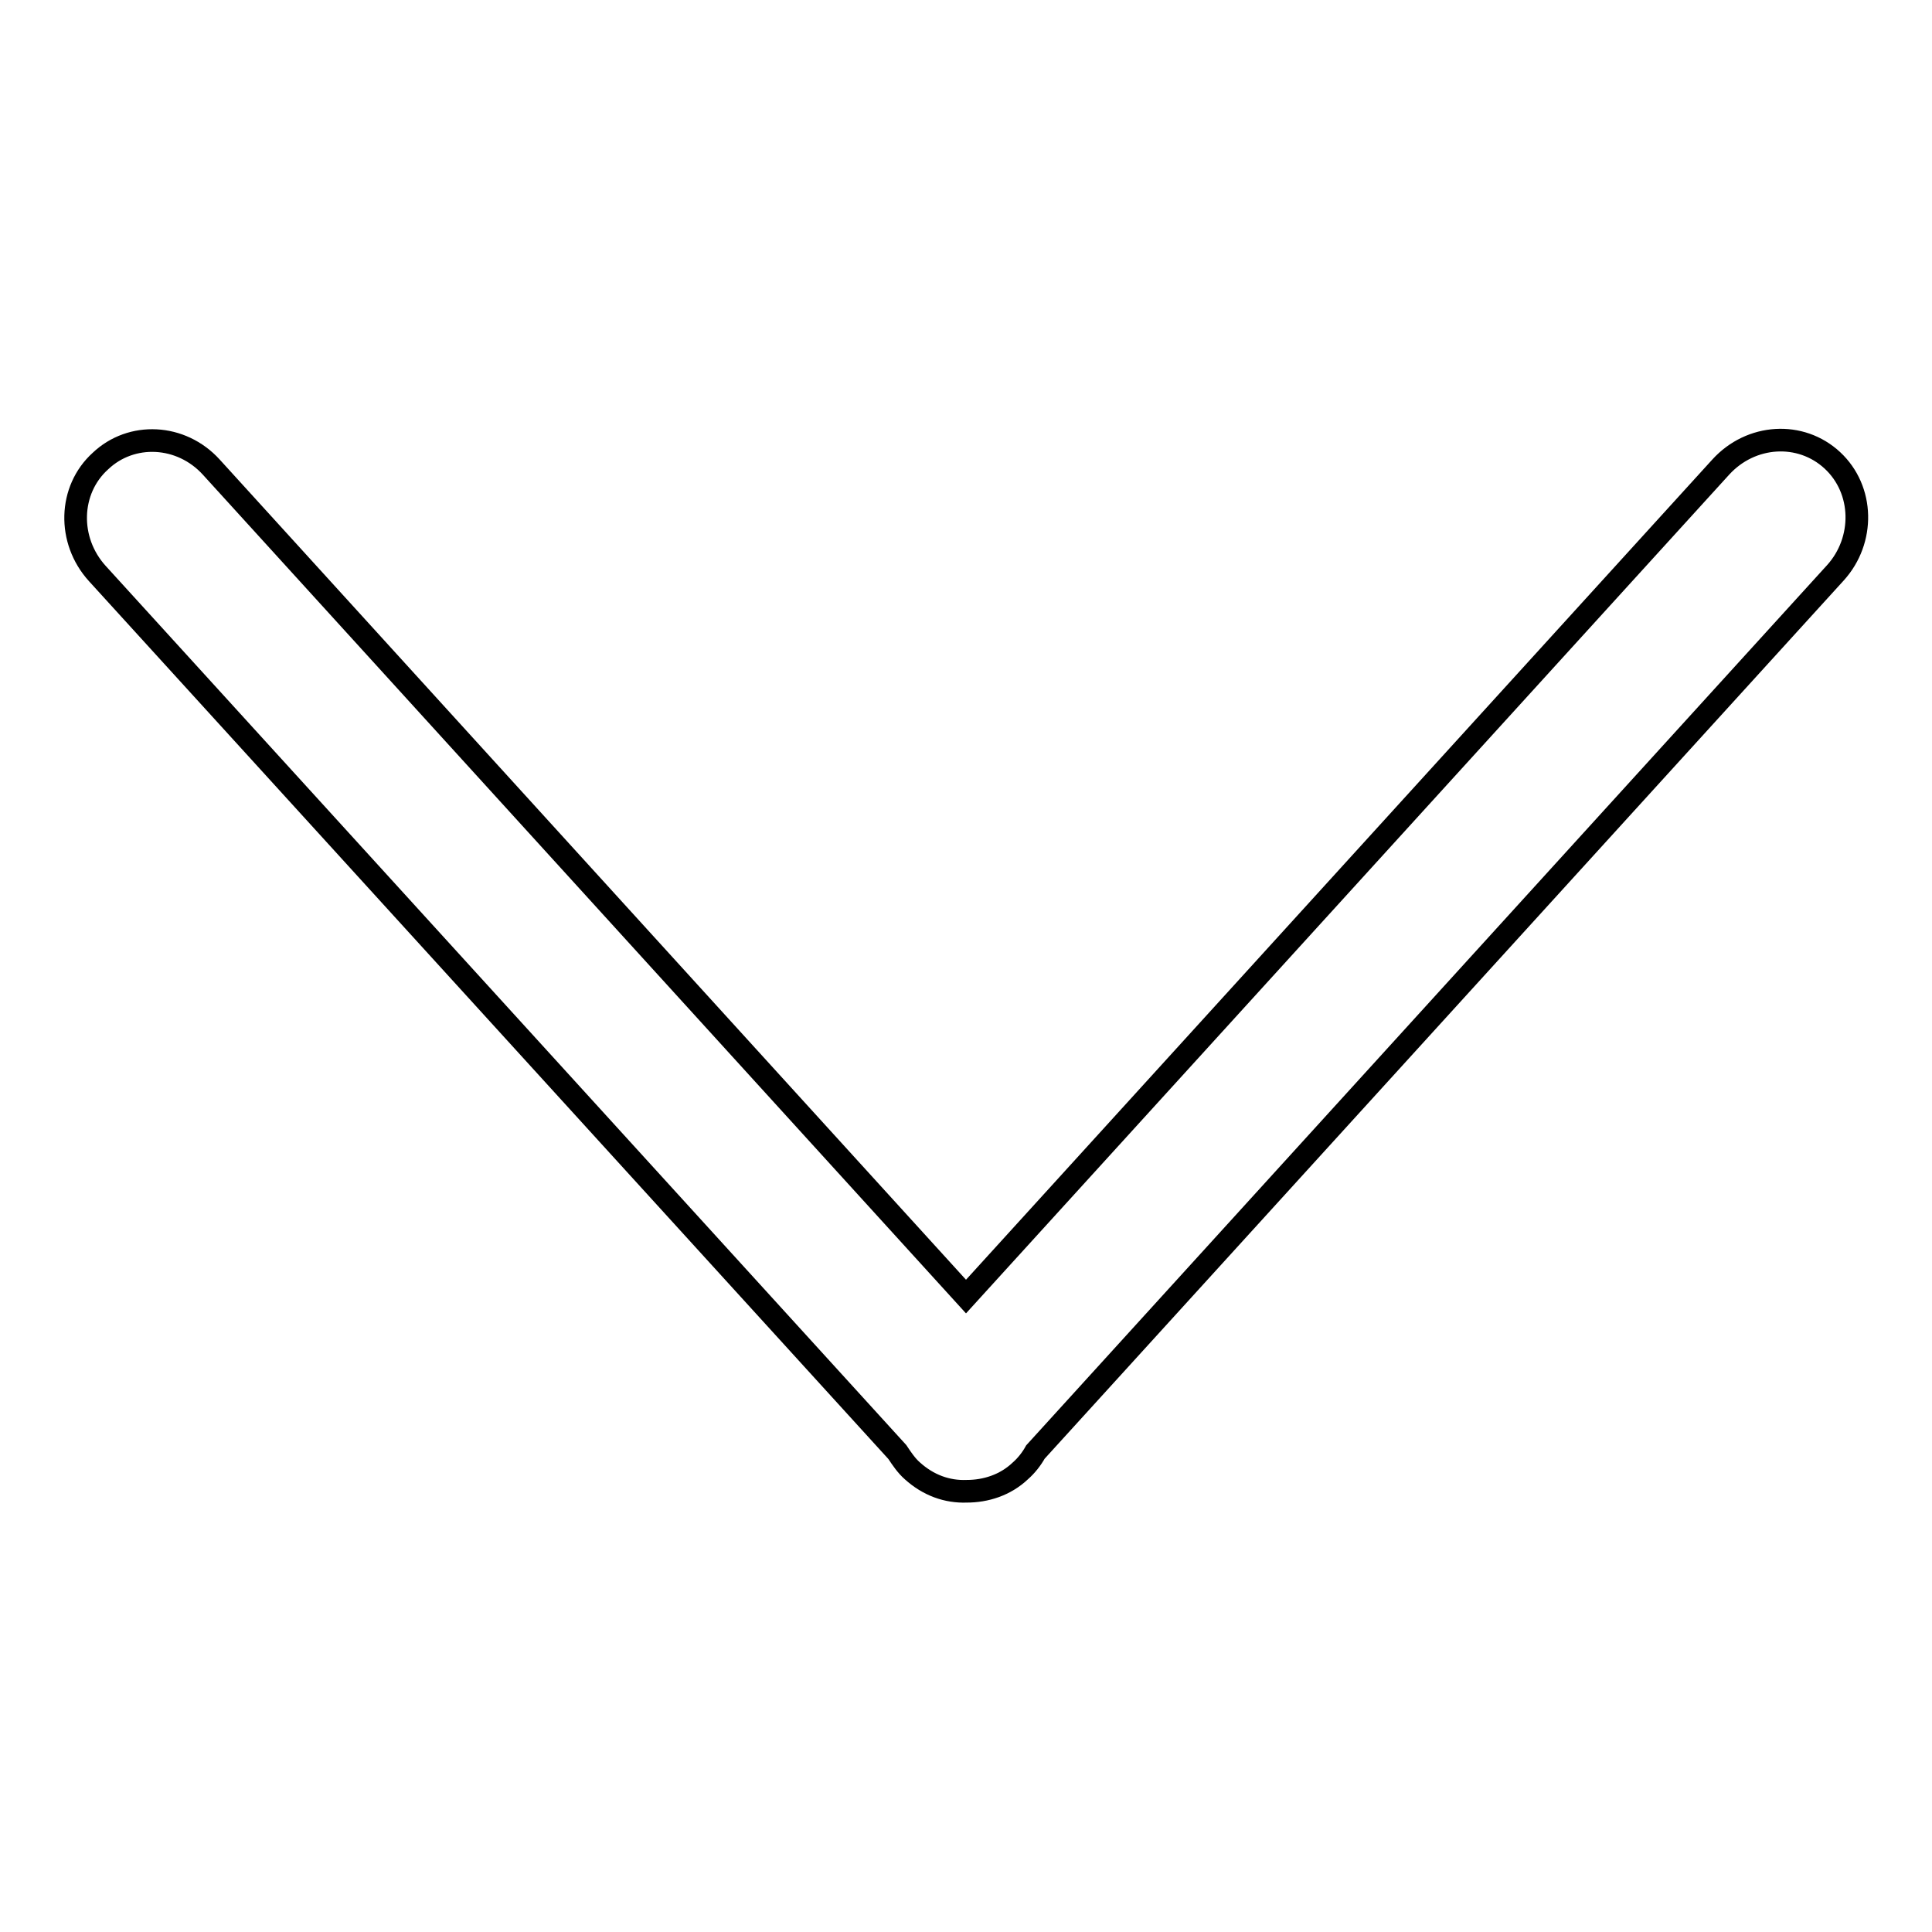 <?xml version="1.0" encoding="utf-8"?>
<!-- Svg Vector Icons : http://www.onlinewebfonts.com/icon -->
<!DOCTYPE svg PUBLIC "-//W3C//DTD SVG 1.1//EN" "http://www.w3.org/Graphics/SVG/1.1/DTD/svg11.dtd">
<svg version="1.1" xmlns="http://www.w3.org/2000/svg" xmlns:xlink="http://www.w3.org/1999/xlink" x="0px" y="0px" viewBox="0 0 256 256" enable-background="new 0 0 256 256" xml:space="preserve">
<g><g><path stroke-width="3" fill-opacity="0" stroke="#000000"  d="M28,61.9l100,109.9L228,61.9c4-4.4,10.6-4.8,14.8-0.9c4.2,3.9,4.3,10.6,0.4,14.9l-106,116.5c-0.5,0.9-1.2,1.8-2,2.5c-2,1.9-4.6,2.7-7.1,2.7c-2.6,0.1-5.1-0.8-7.2-2.7c-0.8-0.7-1.4-1.6-2-2.5L12.9,76c-4-4.4-3.8-11.1,0.4-14.9C17.4,57.2,24,57.5,28,61.9z"/></g></g>
</svg>